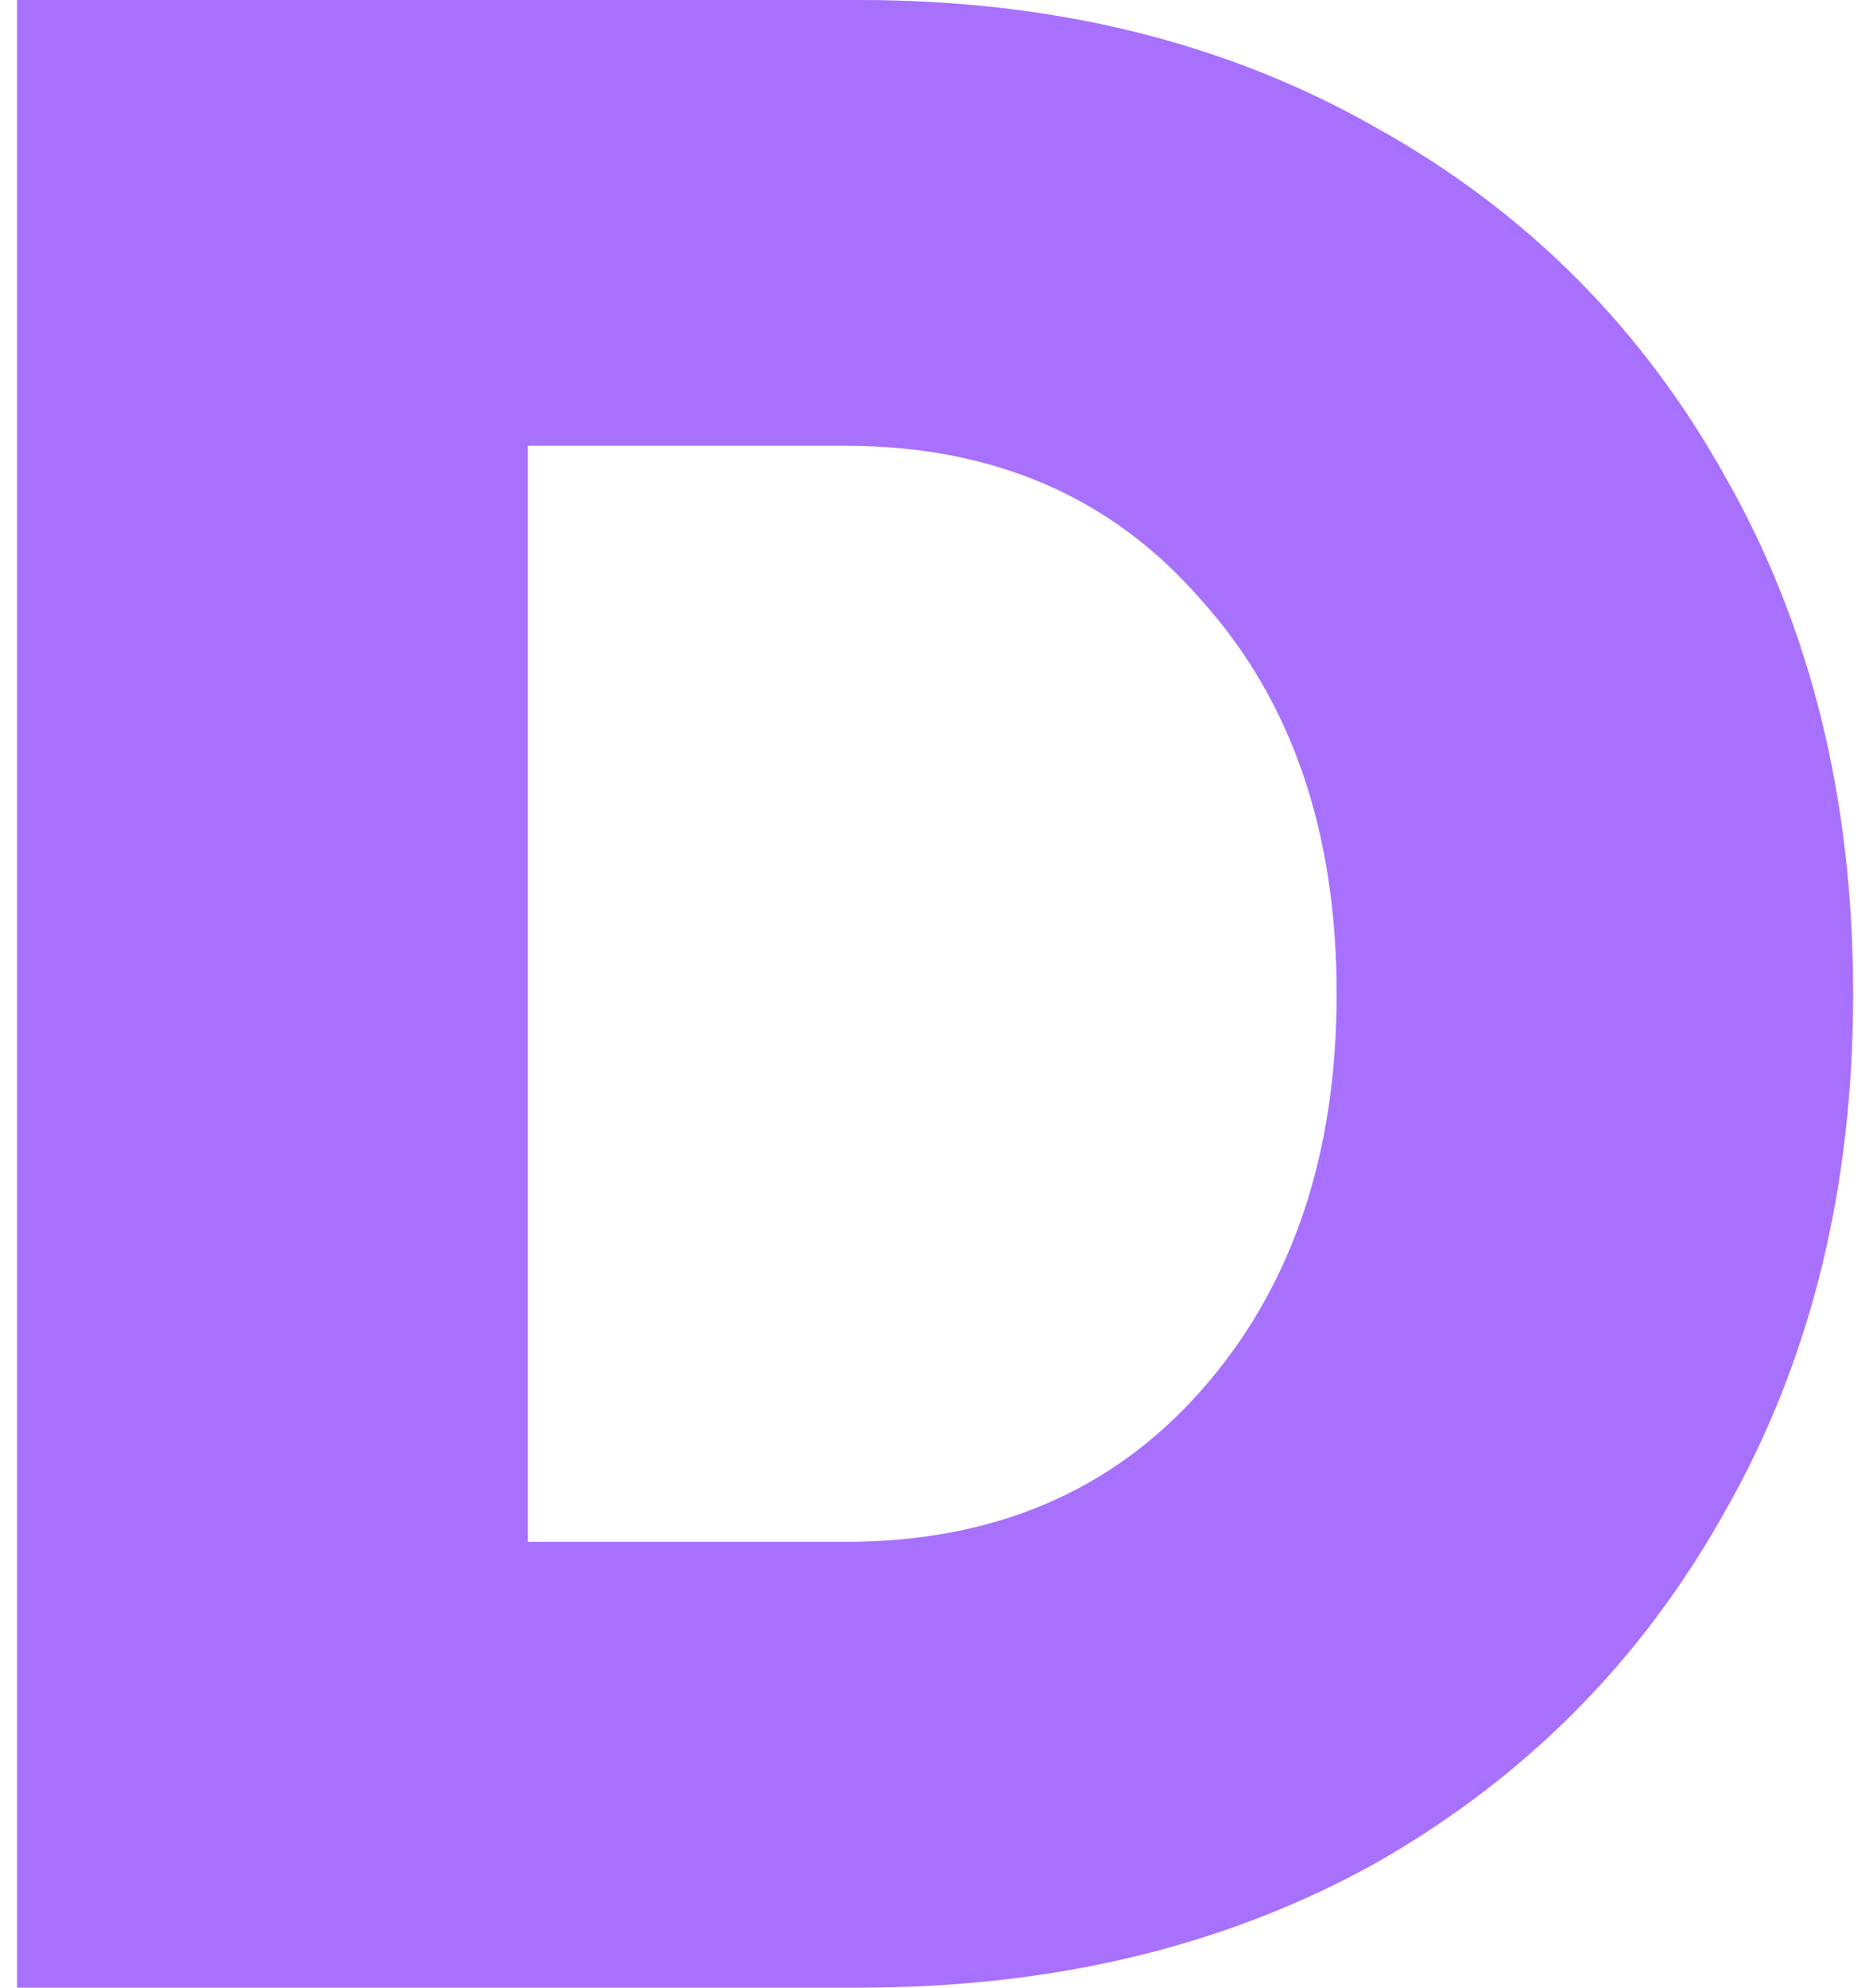 <?xml version="1.0" encoding="UTF-8"?> <svg xmlns="http://www.w3.org/2000/svg" width="66" height="70" viewBox="0 0 66 70" fill="none"> <path d="M0.6 70V0H30.3C37.167 0 43.233 1.5 48.5 4.5C53.767 7.433 57.867 11.533 60.8 16.8C63.8 22.067 65.3 28.133 65.3 35C65.3 41.867 63.8 47.933 60.8 53.2C57.867 58.467 53.767 62.6 48.5 65.6C43.233 68.533 37.167 70 30.3 70H0.6ZM29.8 15.7H18.6V54.3H29.8C35 54.3 39.167 52.533 42.3 49C45.5 45.4 47.1 40.733 47.1 35C47.1 29.267 45.5 24.633 42.3 21.1C39.167 17.5 35 15.7 29.8 15.7Z" fill="#A771FE"></path> </svg> 